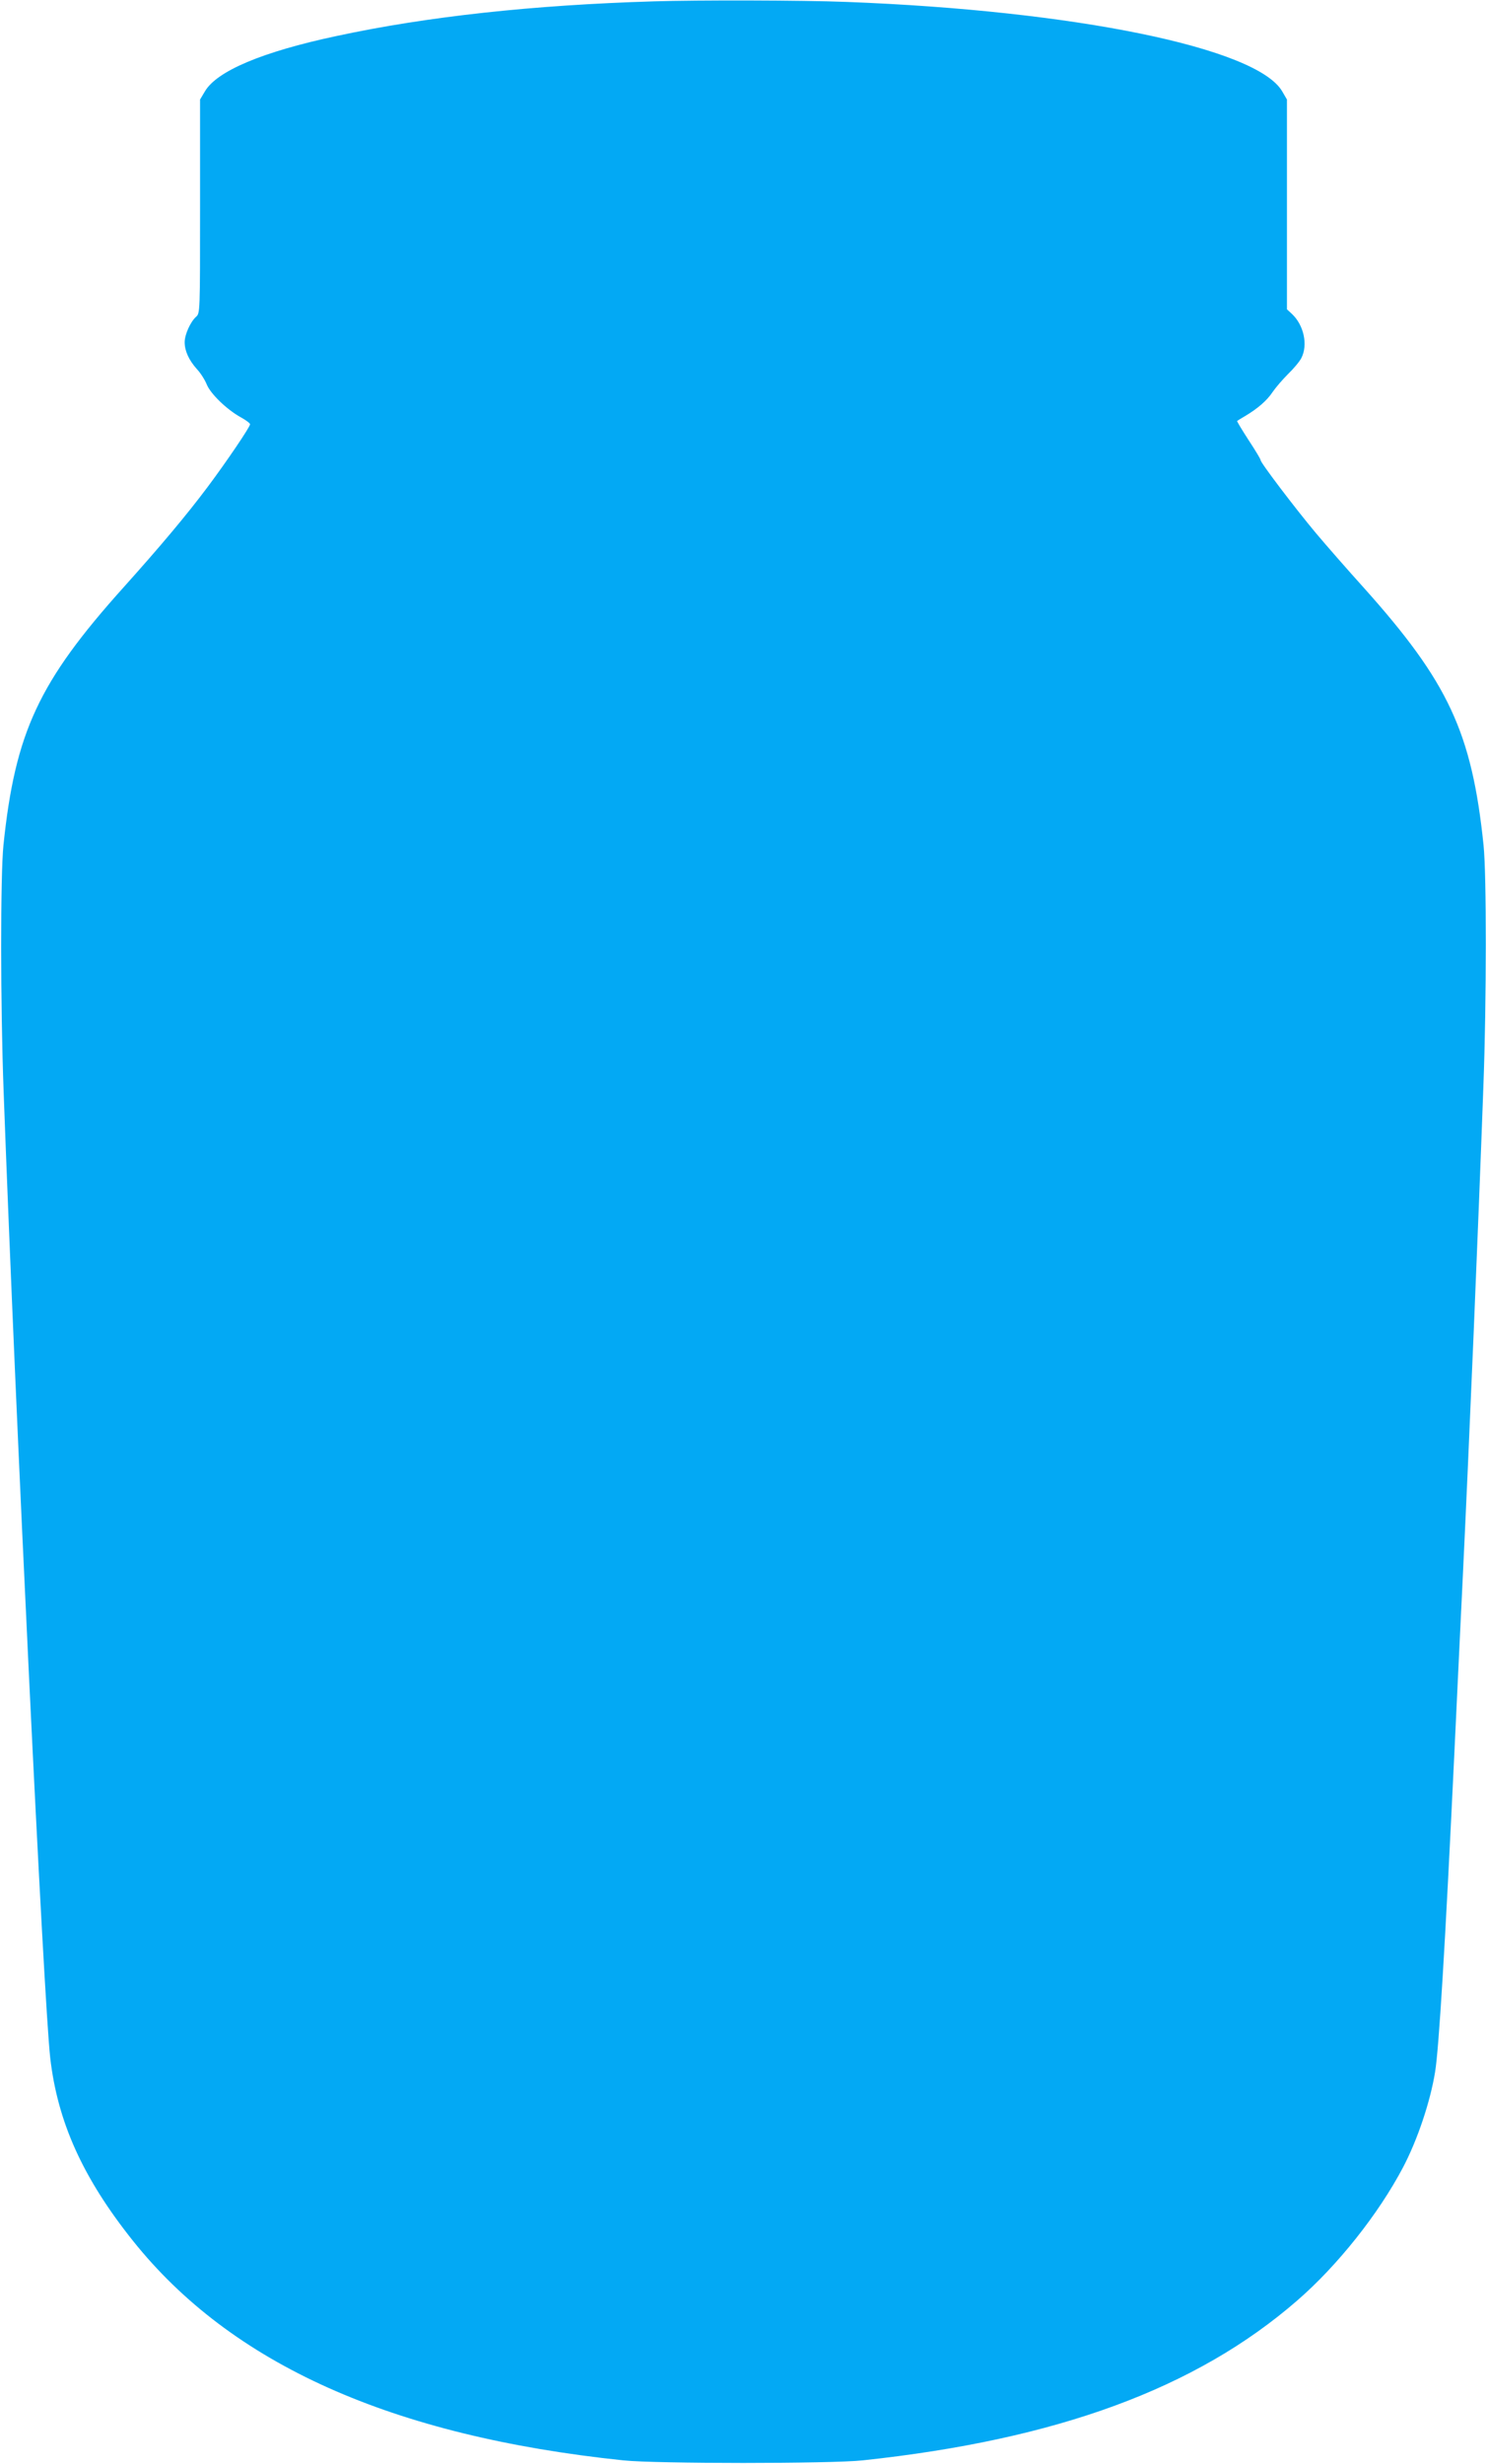 <?xml version="1.0" standalone="no"?>
<!DOCTYPE svg PUBLIC "-//W3C//DTD SVG 20010904//EN"
 "http://www.w3.org/TR/2001/REC-SVG-20010904/DTD/svg10.dtd">
<svg version="1.0" xmlns="http://www.w3.org/2000/svg"
 width="773pt" height="1280pt" viewBox="0 0 773 1280"
 preserveAspectRatio="xMidYMid meet">
<g transform="translate(0,1280) scale(0.1,-0.1)"
fill="#03a9f4" stroke="none">
<path d="M3400 12793 c-631 -19 -1181 -79 -1650 -180 -386 -82 -623 -182 -685
-288 l-25 -42 0 -555 c0 -555 0 -555 -21 -574 -29 -26 -59 -92 -59 -132 0 -45
22 -93 63 -139 20 -21 43 -58 52 -81 20 -48 102 -128 175 -169 28 -15 50 -32
50 -37 0 -14 -122 -194 -220 -325 -110 -147 -247 -310 -440 -525 -439 -489
-561 -751 -622 -1336 -16 -156 -16 -831 1 -1285 63 -1714 208 -4711 242 -5015
38 -333 169 -624 429 -950 513 -643 1347 -1016 2550 -1142 171 -18 1078 -18
1245 0 1011 108 1733 374 2258 830 211 183 423 450 551 693 74 141 141 339
166 494 20 119 53 666 100 1650 16 347 37 770 45 940 34 710 78 1756 106 2525
17 455 17 1103 1 1260 -61 585 -183 846 -622 1336 -84 93 -196 221 -249 284
-109 130 -291 370 -288 380 1 3 -27 50 -62 103 -35 54 -62 99 -60 100 2 2 22
14 44 27 65 39 112 80 141 124 15 22 51 64 80 93 29 28 60 65 69 83 35 68 13
171 -49 229 l-26 24 0 545 0 545 -25 43 c-132 225 -1077 419 -2265 464 -228 9
-772 10 -1000 3z"/>
</g>
</svg>
